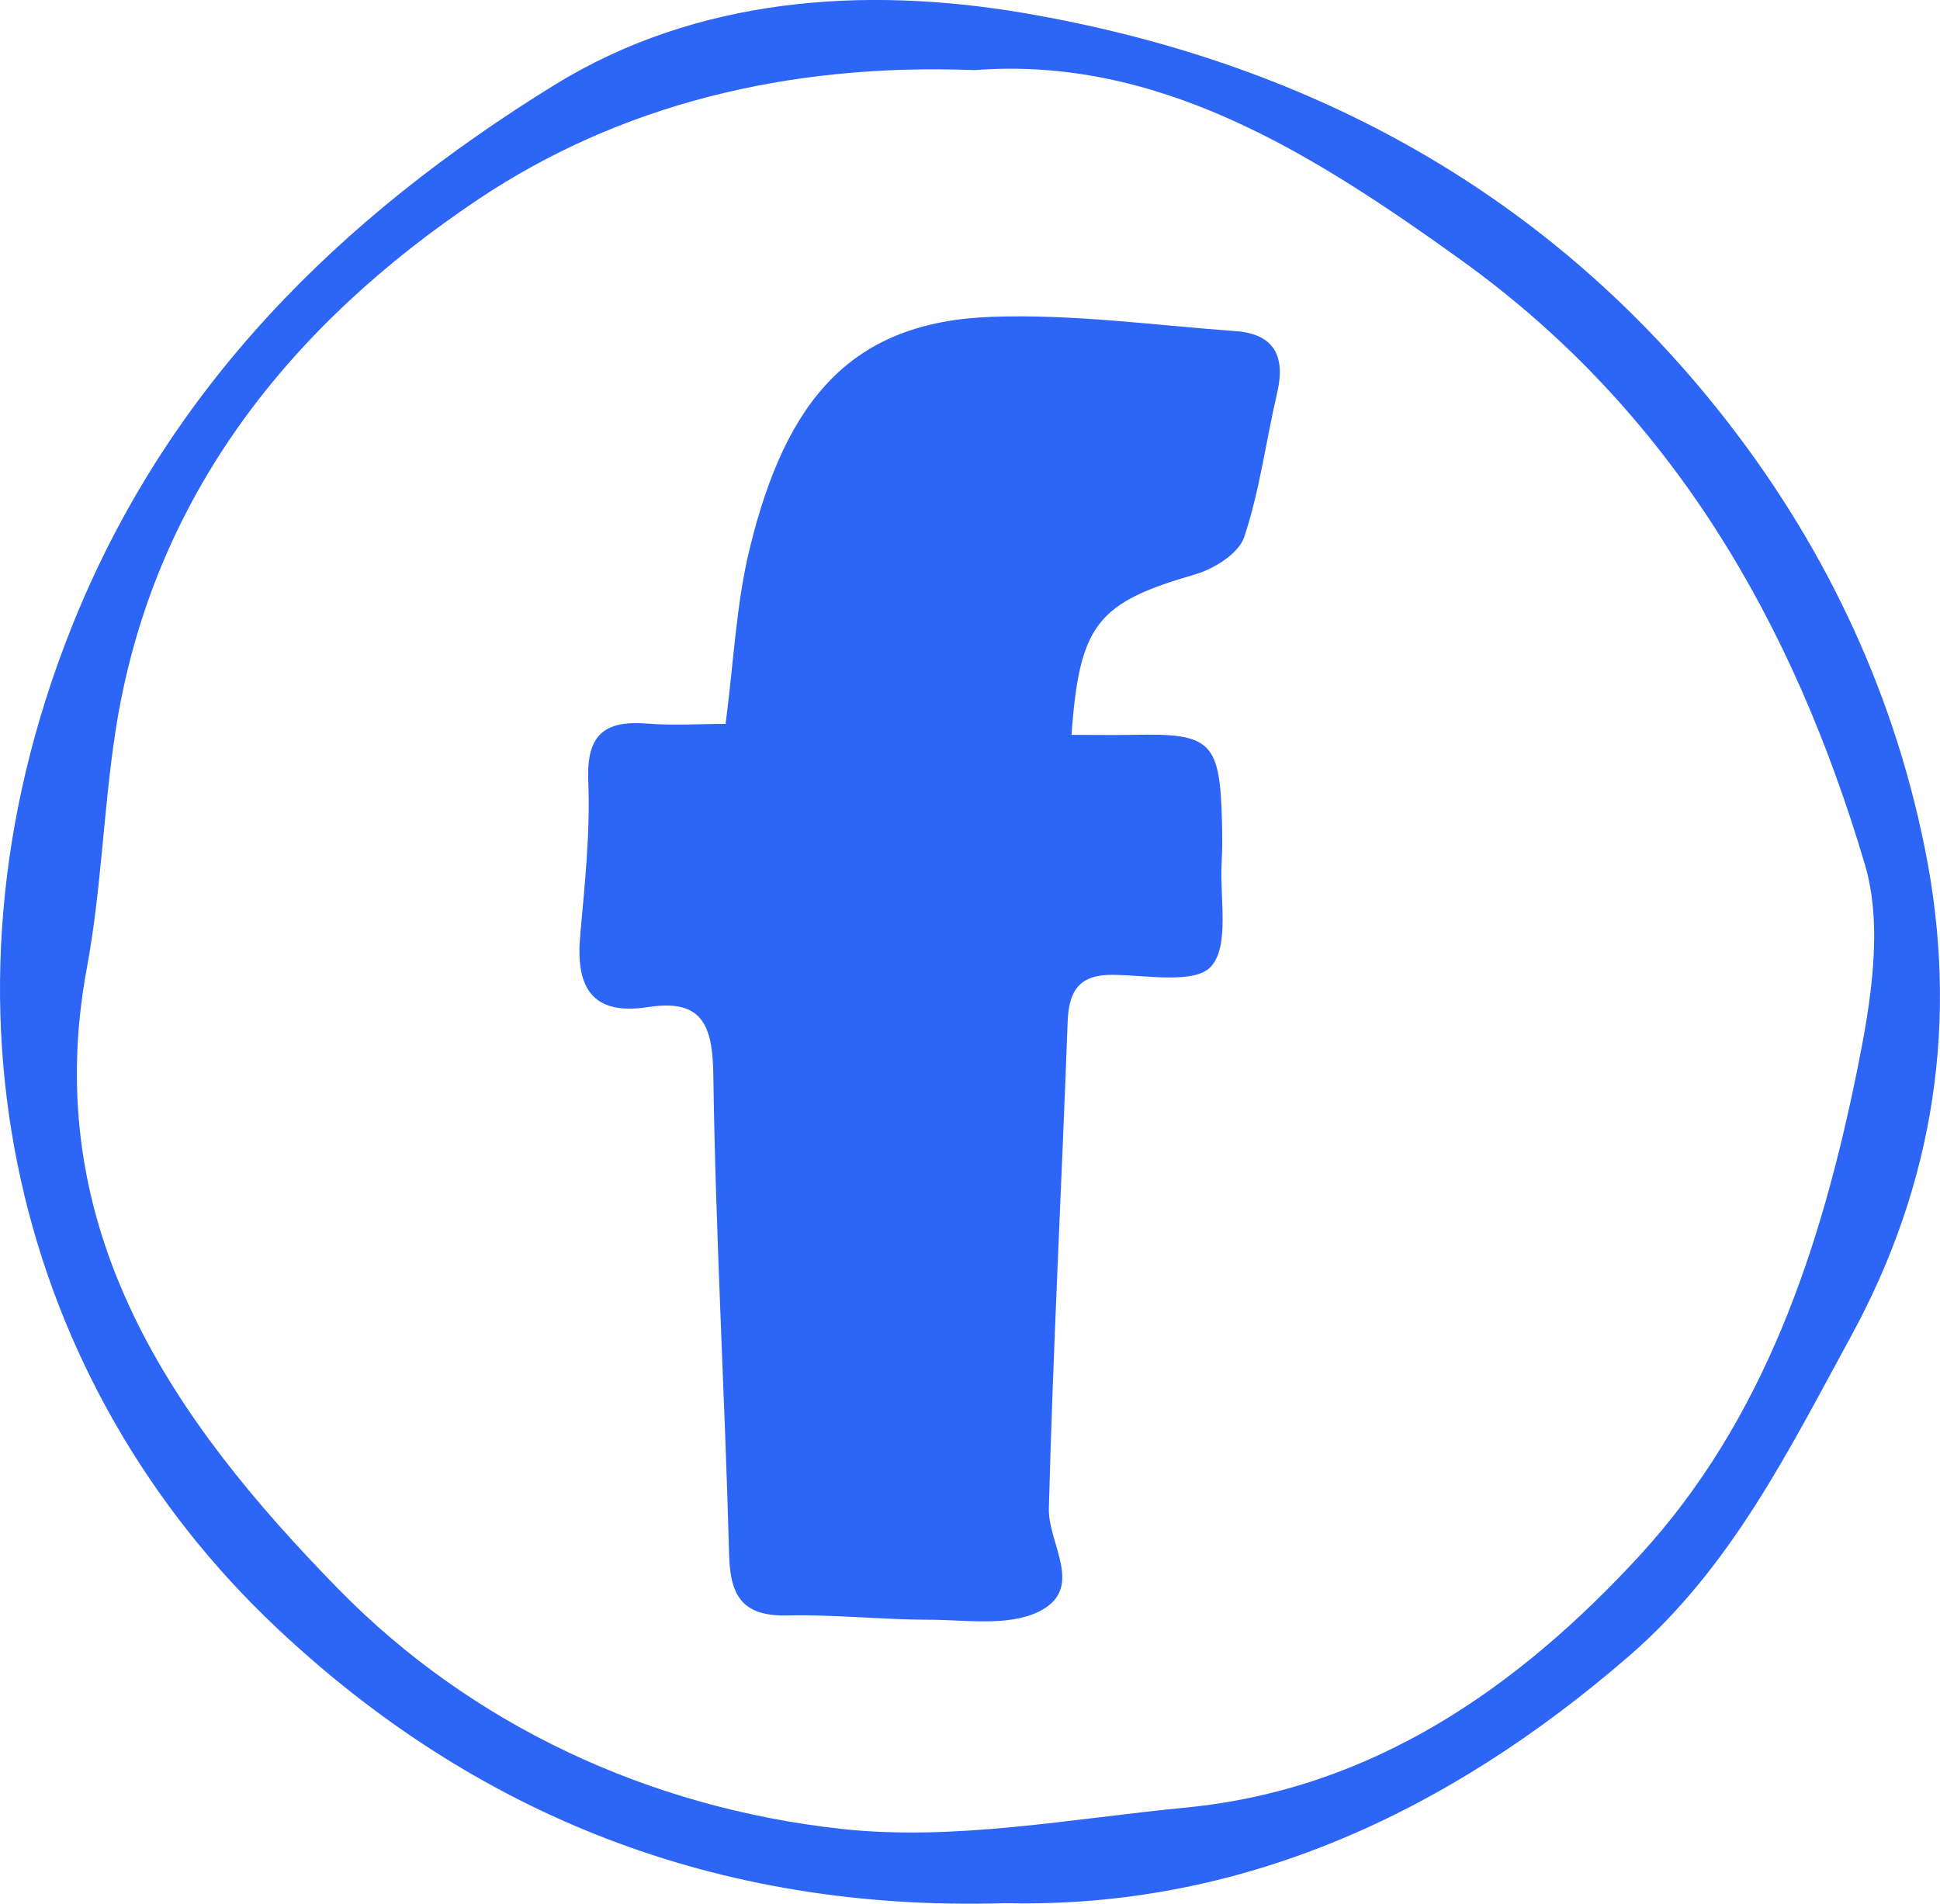 <svg width="54" height="53" viewBox="0 0 54 53" fill="none"
  xmlns="http://www.w3.org/2000/svg">
  <path d="M27.983 52.983C19.901 53.232 13.183 50.482 7.711 45.328C0.562 38.597 -2.235 28.103 1.979 17.497C4.651 10.765 9.502 6.029 15.418 2.375C19.372 -0.07 24.029 -0.398 28.489 0.361C36.209 1.676 42.901 5.207 47.87 11.468C50.697 15.025 52.666 19.096 53.576 23.608C54.542 28.381 53.852 32.933 51.522 37.203C49.786 40.383 48.199 43.622 45.363 46.087C40.226 50.545 34.451 53.136 27.98 52.983H27.983ZM27.099 1.951C21.899 1.755 17.232 2.928 13.314 5.548C8.108 9.03 4.214 13.82 3.211 20.382C2.879 22.558 2.82 24.781 2.419 26.94C1.062 34.234 4.854 39.574 9.413 44.232C13.134 48.038 18.09 50.33 23.421 50.916C26.556 51.261 29.81 50.631 32.998 50.323C38.191 49.82 42.234 47.004 45.635 43.311C49.113 39.528 50.697 34.721 51.699 29.769C52.074 27.918 52.422 25.801 51.91 24.069C49.915 17.341 46.546 11.468 40.686 7.251C36.472 4.22 32.206 1.55 27.102 1.954L27.099 1.951Z" fill="#2D65F6"/>
  <path d="M22.5 12.5L26.5 10.5L28.5 9.5L35 10.5L33.5 15L29.5 17V20.5L33 21.5V26.5H28.5V44.5H21L20.5 28L17 26.5V21.5L21 20.5V18.5L22.5 12.5Z" fill="#2D65F6"/>
  <path d="M29.813 20.458C30.464 20.458 31.003 20.468 31.542 20.458C33.715 20.408 33.958 20.64 34.014 22.88C34.024 23.264 34.027 23.651 34.004 24.036C33.951 25.023 34.227 26.315 33.715 26.901C33.274 27.404 31.927 27.149 30.98 27.139C30.05 27.129 29.751 27.567 29.718 28.445C29.554 32.963 29.314 37.474 29.195 41.993C29.169 42.99 30.224 44.235 28.9 44.874C28.042 45.285 26.878 45.093 25.85 45.093C24.538 45.09 23.224 44.944 21.916 44.974C20.699 45 20.325 44.467 20.295 43.294C20.177 38.829 19.917 34.371 19.855 29.905C19.835 28.494 19.513 27.808 18.037 28.037C16.453 28.282 16.019 27.464 16.151 26.026C16.279 24.599 16.433 23.161 16.374 21.737C16.322 20.451 16.825 20.054 18.001 20.143C18.747 20.203 19.5 20.153 20.197 20.153C20.423 18.424 20.492 16.828 20.86 15.304C21.879 11.094 23.72 8.96 27.592 8.821C29.853 8.738 32.127 9.053 34.395 9.219C35.453 9.295 35.788 9.904 35.552 10.925C35.24 12.266 35.066 13.648 34.635 14.946C34.484 15.406 33.797 15.837 33.271 15.989C30.556 16.778 30.047 17.354 29.826 20.461L29.813 20.458ZM32.222 21.836C31.158 21.836 30.273 21.942 29.432 21.796C28.952 21.713 28.272 21.309 28.14 20.899C27.066 17.593 28.781 15.045 32.16 14.913C33.087 14.877 33.58 14.595 33.721 13.654C33.81 13.058 34.145 12.472 34.119 11.895C34.099 11.435 33.787 10.69 33.448 10.587C30.106 9.55 27.026 10.411 24.302 12.392C22.146 13.959 22.349 16.394 22.596 18.729C22.8 20.663 21.935 21.753 20.203 21.7C17.498 21.617 17.317 21.82 17.679 24.569C17.741 25.049 17.843 25.526 17.919 25.96C20.13 26.424 21.237 27.799 21.242 30.084C21.242 30.472 21.232 30.856 21.252 31.244C21.452 35.358 21.656 39.472 21.873 43.815C23.388 43.815 24.538 43.728 25.669 43.838C26.984 43.964 27.513 43.596 27.516 42.155C27.532 37.521 27.687 32.89 27.785 28.256C27.828 26.295 28.321 25.768 30.136 25.728C30.727 25.715 31.319 25.675 32.038 25.642C32.101 24.34 32.157 23.158 32.222 21.843V21.836Z" fill="#2D65F6"/>
</svg>
